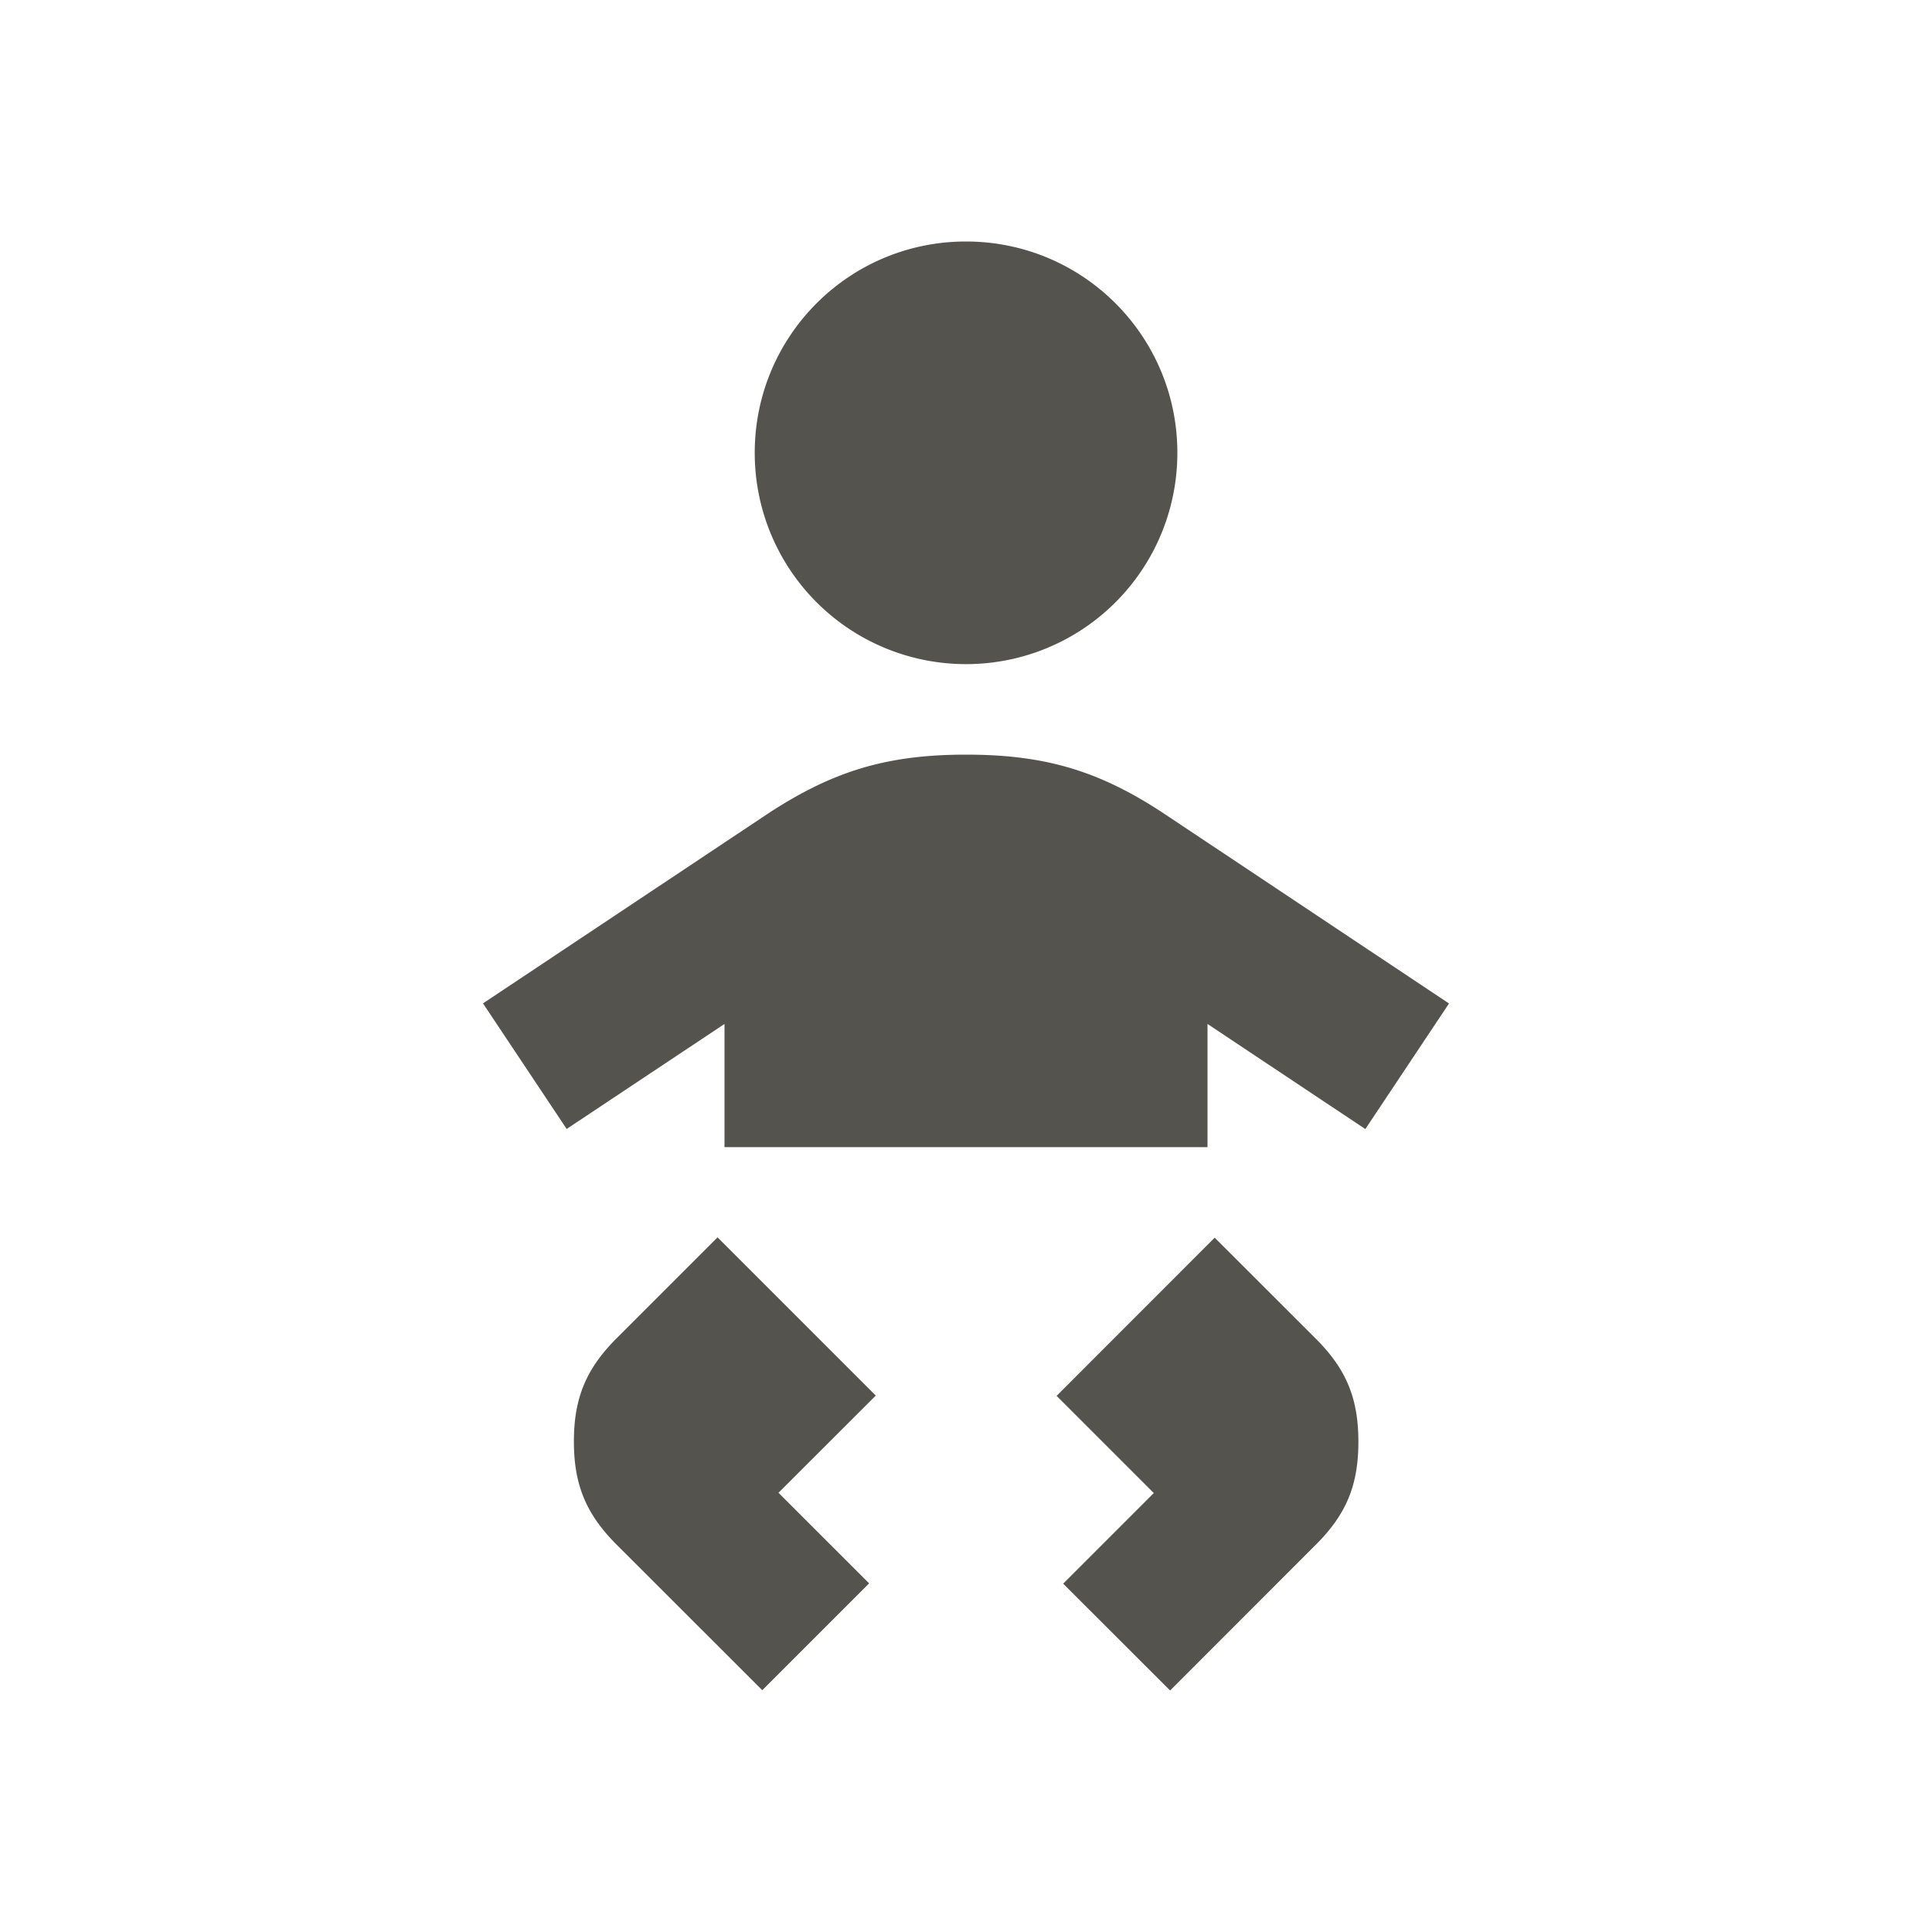 <svg xmlns="http://www.w3.org/2000/svg" viewBox="0 0 20 20" fill="#55534E"><path d="M7.813 4.688C7.813 3.478 8.79 2.5 10 2.5s2.188.978 2.188 2.188A2.186 2.186 0 0 1 10 6.875a2.186 2.186 0 0 1-2.187-2.187m4.265 3.753c-.687-.46-1.253-.629-2.078-.629s-1.39.172-2.078.629L5 10.387l.866 1.3L7.5 10.6v1.275h5V10.6l1.634 1.088.866-1.3zm-4.653 4.371-1.044 1.044c-.315.316-.44.619-.44 1.066s.125.75.44 1.066l1.51 1.509 1.106-1.106-.938-.938 1.007-1.006-1.638-1.638zm5.15 0-1.637 1.638 1.006 1.006-.938.938 1.107 1.106 1.509-1.51c.316-.315.44-.618.44-1.065s-.124-.75-.44-1.066l-1.044-1.043z" fill="#55534E"></path></svg>